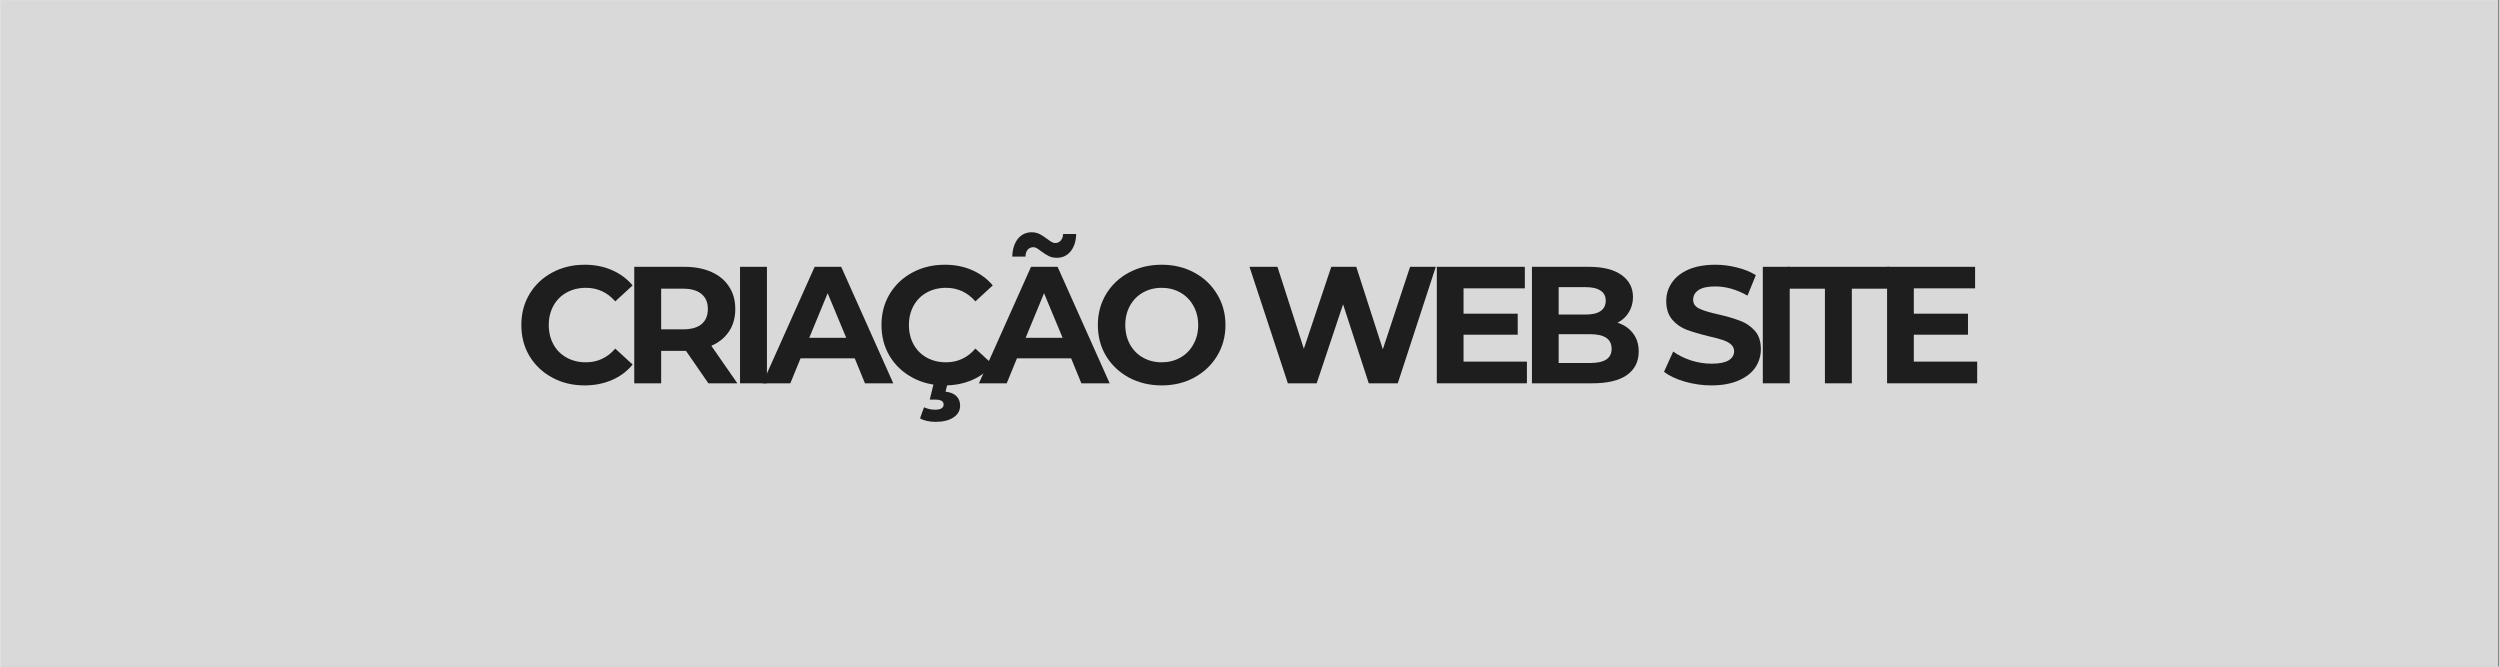 <svg xmlns="http://www.w3.org/2000/svg" xmlns:xlink="http://www.w3.org/1999/xlink" width="300" zoomAndPan="magnify" viewBox="0 0 224.88 60" height="80" preserveAspectRatio="xMidYMid meet" version="1.0"><rect x="0" y="0" width="224.88" height="60" fill="#808080" stroke="none"/><defs><g></g><clipPath id="0f340b295a"><path d="M 0 0.016 L 224.762 0.016 L 224.762 59.984 L 0 59.984 Z M 0 0.016" clip-rule="nonzero"></path></clipPath></defs><g clip-path="url(#0f340b295a)"><path fill="#ffffff" d="M 0 0.016 L 224.879 0.016 L 224.879 59.984 L 0 59.984 Z M 0 0.016" fill-opacity="1" fill-rule="nonzero"></path><path fill="#d9d9d9" d="M 0 0.016 L 224.879 0.016 L 224.879 59.984 L 0 59.984 Z M 0 0.016" fill-opacity="1" fill-rule="nonzero"></path></g><g fill="#1e1e1e" fill-opacity="1"><g transform="translate(46.282, 34.498)"><g><path d="M 6.266 0.188 C 5.191 0.188 4.223 -0.047 3.359 -0.516 C 2.492 -0.984 1.812 -1.629 1.312 -2.453 C 0.82 -3.273 0.578 -4.207 0.578 -5.25 C 0.578 -6.281 0.82 -7.207 1.312 -8.031 C 1.812 -8.863 2.492 -9.508 3.359 -9.969 C 4.223 -10.438 5.195 -10.672 6.281 -10.672 C 7.188 -10.672 8.004 -10.508 8.734 -10.188 C 9.473 -9.863 10.094 -9.406 10.594 -8.812 L 9.031 -7.375 C 8.32 -8.188 7.441 -8.594 6.391 -8.594 C 5.742 -8.594 5.164 -8.453 4.656 -8.172 C 4.145 -7.891 3.75 -7.492 3.469 -6.984 C 3.188 -6.473 3.047 -5.895 3.047 -5.25 C 3.047 -4.594 3.188 -4.008 3.469 -3.5 C 3.75 -2.988 4.145 -2.594 4.656 -2.312 C 5.164 -2.031 5.742 -1.891 6.391 -1.891 C 7.441 -1.891 8.32 -2.301 9.031 -3.125 L 10.594 -1.688 C 10.094 -1.082 9.473 -0.617 8.734 -0.297 C 7.992 0.023 7.172 0.188 6.266 0.188 Z M 6.266 0.188"></path></g></g></g><g fill="#1e1e1e" fill-opacity="1"><g transform="translate(55.772, 34.498)"><g><path d="M 7.922 0 L 5.906 -2.922 L 3.672 -2.922 L 3.672 0 L 1.25 0 L 1.25 -10.484 L 5.781 -10.484 C 6.707 -10.484 7.516 -10.328 8.203 -10.016 C 8.891 -9.711 9.414 -9.273 9.781 -8.703 C 10.156 -8.141 10.344 -7.469 10.344 -6.688 C 10.344 -5.906 10.156 -5.234 9.781 -4.672 C 9.406 -4.109 8.875 -3.676 8.188 -3.375 L 10.531 0 Z M 7.875 -6.688 C 7.875 -7.27 7.688 -7.719 7.312 -8.031 C 6.938 -8.352 6.383 -8.516 5.656 -8.516 L 3.672 -8.516 L 3.672 -4.859 L 5.656 -4.859 C 6.383 -4.859 6.938 -5.016 7.312 -5.328 C 7.688 -5.648 7.875 -6.102 7.875 -6.688 Z M 7.875 -6.688"></path></g></g></g><g fill="#1e1e1e" fill-opacity="1"><g transform="translate(65.292, 34.498)"><g><path d="M 1.25 -10.484 L 3.672 -10.484 L 3.672 0 L 1.25 0 Z M 1.25 -10.484"></path></g></g></g><g fill="#1e1e1e" fill-opacity="1"><g transform="translate(68.71, 34.498)"><g><path d="M 8.156 -2.25 L 3.281 -2.25 L 2.359 0 L -0.141 0 L 4.547 -10.484 L 6.938 -10.484 L 11.625 0 L 9.078 0 Z M 7.391 -4.094 L 5.719 -8.109 L 4.062 -4.094 Z M 7.391 -4.094"></path></g></g></g><g fill="#1e1e1e" fill-opacity="1"><g transform="translate(78.695, 34.498)"><g><path d="M 6.266 0.188 C 5.191 0.188 4.223 -0.047 3.359 -0.516 C 2.492 -0.984 1.812 -1.629 1.312 -2.453 C 0.82 -3.273 0.578 -4.207 0.578 -5.25 C 0.578 -6.281 0.82 -7.207 1.312 -8.031 C 1.812 -8.863 2.492 -9.508 3.359 -9.969 C 4.223 -10.438 5.195 -10.672 6.281 -10.672 C 7.188 -10.672 8.004 -10.508 8.734 -10.188 C 9.473 -9.863 10.094 -9.406 10.594 -8.812 L 9.031 -7.375 C 8.32 -8.188 7.441 -8.594 6.391 -8.594 C 5.742 -8.594 5.164 -8.453 4.656 -8.172 C 4.145 -7.891 3.75 -7.492 3.469 -6.984 C 3.188 -6.473 3.047 -5.895 3.047 -5.25 C 3.047 -4.594 3.188 -4.008 3.469 -3.5 C 3.75 -2.988 4.145 -2.594 4.656 -2.312 C 5.164 -2.031 5.742 -1.891 6.391 -1.891 C 7.441 -1.891 8.32 -2.301 9.031 -3.125 L 10.594 -1.688 C 10.094 -1.082 9.473 -0.617 8.734 -0.297 C 7.992 0.023 7.172 0.188 6.266 0.188 Z M 5.453 3.469 C 5.191 3.469 4.938 3.441 4.688 3.391 C 4.438 3.336 4.223 3.258 4.047 3.156 L 4.406 2.156 C 4.727 2.301 5.055 2.375 5.391 2.375 C 5.91 2.375 6.172 2.219 6.172 1.906 C 6.172 1.613 5.926 1.469 5.438 1.469 L 4.922 1.469 L 5.312 -0.125 L 6.562 -0.125 L 6.344 0.75 C 6.781 0.801 7.109 0.938 7.328 1.156 C 7.547 1.383 7.656 1.664 7.656 2 C 7.656 2.457 7.453 2.816 7.047 3.078 C 6.648 3.336 6.117 3.469 5.453 3.469 Z M 5.453 3.469"></path></g></g></g><g fill="#1e1e1e" fill-opacity="1"><g transform="translate(88.185, 34.498)"><g><path d="M 8.156 -2.25 L 3.281 -2.25 L 2.359 0 L -0.141 0 L 4.547 -10.484 L 6.938 -10.484 L 11.625 0 L 9.078 0 Z M 7.391 -4.094 L 5.719 -8.109 L 4.062 -4.094 Z M 6.859 -11.297 C 6.586 -11.297 6.348 -11.348 6.141 -11.453 C 5.941 -11.555 5.719 -11.695 5.469 -11.875 C 5.312 -12 5.18 -12.094 5.078 -12.156 C 4.973 -12.219 4.867 -12.25 4.766 -12.25 C 4.555 -12.25 4.383 -12.176 4.25 -12.031 C 4.125 -11.883 4.055 -11.676 4.047 -11.406 L 2.859 -11.406 C 2.879 -12.07 3.047 -12.602 3.359 -13 C 3.68 -13.395 4.098 -13.594 4.609 -13.594 C 4.867 -13.594 5.102 -13.539 5.312 -13.438 C 5.52 -13.332 5.754 -13.18 6.016 -12.984 C 6.172 -12.867 6.301 -12.781 6.406 -12.719 C 6.508 -12.656 6.613 -12.625 6.719 -12.625 C 6.914 -12.625 7.082 -12.695 7.219 -12.844 C 7.352 -12.988 7.426 -13.188 7.438 -13.438 L 8.609 -13.438 C 8.598 -12.789 8.43 -12.27 8.109 -11.875 C 7.797 -11.488 7.379 -11.297 6.859 -11.297 Z M 6.859 -11.297"></path></g></g></g><g fill="#1e1e1e" fill-opacity="1"><g transform="translate(98.169, 34.498)"><g><path d="M 6.328 0.188 C 5.234 0.188 4.25 -0.047 3.375 -0.516 C 2.5 -0.992 1.812 -1.645 1.312 -2.469 C 0.82 -3.289 0.578 -4.219 0.578 -5.25 C 0.578 -6.27 0.82 -7.191 1.312 -8.016 C 1.812 -8.848 2.5 -9.5 3.375 -9.969 C 4.25 -10.438 5.234 -10.672 6.328 -10.672 C 7.41 -10.672 8.383 -10.438 9.25 -9.969 C 10.125 -9.5 10.812 -8.848 11.312 -8.016 C 11.812 -7.191 12.062 -6.27 12.062 -5.25 C 12.062 -4.219 11.812 -3.289 11.312 -2.469 C 10.812 -1.645 10.125 -0.992 9.25 -0.516 C 8.383 -0.047 7.41 0.188 6.328 0.188 Z M 6.328 -1.891 C 6.941 -1.891 7.5 -2.031 8 -2.312 C 8.5 -2.594 8.891 -2.988 9.172 -3.5 C 9.461 -4.008 9.609 -4.594 9.609 -5.25 C 9.609 -5.895 9.461 -6.473 9.172 -6.984 C 8.891 -7.492 8.5 -7.891 8 -8.172 C 7.5 -8.453 6.941 -8.594 6.328 -8.594 C 5.703 -8.594 5.141 -8.453 4.641 -8.172 C 4.141 -7.891 3.75 -7.492 3.469 -6.984 C 3.188 -6.473 3.047 -5.895 3.047 -5.25 C 3.047 -4.594 3.188 -4.008 3.469 -3.5 C 3.75 -2.988 4.141 -2.594 4.641 -2.312 C 5.141 -2.031 5.703 -1.891 6.328 -1.891 Z M 6.328 -1.891"></path></g></g></g><g fill="#1e1e1e" fill-opacity="1"><g transform="translate(109.323, 34.498)"><g></g></g></g><g fill="#1e1e1e" fill-opacity="1"><g transform="translate(112.067, 34.498)"><g><path d="M 17.094 -10.484 L 13.672 0 L 11.062 0 L 8.75 -7.109 L 6.375 0 L 3.781 0 L 0.328 -10.484 L 2.844 -10.484 L 5.219 -3.109 L 7.688 -10.484 L 9.938 -10.484 L 12.328 -3.062 L 14.781 -10.484 Z M 17.094 -10.484"></path></g></g></g><g fill="#1e1e1e" fill-opacity="1"><g transform="translate(128.003, 34.498)"><g><path d="M 9.359 -1.953 L 9.359 0 L 1.25 0 L 1.25 -10.484 L 9.172 -10.484 L 9.172 -8.547 L 3.656 -8.547 L 3.656 -6.266 L 8.531 -6.266 L 8.531 -4.375 L 3.656 -4.375 L 3.656 -1.953 Z M 9.359 -1.953"></path></g></g></g><g fill="#1e1e1e" fill-opacity="1"><g transform="translate(136.564, 34.498)"><g><path d="M 8.953 -5.453 C 9.547 -5.266 10.008 -4.945 10.344 -4.5 C 10.688 -4.062 10.859 -3.516 10.859 -2.859 C 10.859 -1.941 10.5 -1.234 9.781 -0.734 C 9.07 -0.242 8.035 0 6.672 0 L 1.25 0 L 1.25 -10.484 L 6.375 -10.484 C 7.645 -10.484 8.625 -10.238 9.312 -9.75 C 10 -9.258 10.344 -8.598 10.344 -7.766 C 10.344 -7.254 10.219 -6.797 9.969 -6.391 C 9.727 -5.992 9.391 -5.68 8.953 -5.453 Z M 3.656 -8.656 L 3.656 -6.188 L 6.062 -6.188 C 6.664 -6.188 7.117 -6.289 7.422 -6.5 C 7.734 -6.707 7.891 -7.02 7.891 -7.438 C 7.891 -7.844 7.734 -8.145 7.422 -8.344 C 7.117 -8.551 6.664 -8.656 6.062 -8.656 Z M 6.484 -1.828 C 7.129 -1.828 7.613 -1.93 7.938 -2.141 C 8.258 -2.348 8.422 -2.672 8.422 -3.109 C 8.422 -3.984 7.773 -4.422 6.484 -4.422 L 3.656 -4.422 L 3.656 -1.828 Z M 6.484 -1.828"></path></g></g></g><g fill="#1e1e1e" fill-opacity="1"><g transform="translate(146.534, 34.498)"><g></g></g></g><g fill="#1e1e1e" fill-opacity="1"><g transform="translate(149.277, 34.498)"><g><path d="M 4.688 0.188 C 3.863 0.188 3.062 0.07 2.281 -0.156 C 1.508 -0.383 0.891 -0.676 0.422 -1.031 L 1.25 -2.859 C 1.695 -2.535 2.227 -2.27 2.844 -2.062 C 3.469 -1.863 4.086 -1.766 4.703 -1.766 C 5.391 -1.766 5.898 -1.863 6.234 -2.062 C 6.566 -2.27 6.734 -2.547 6.734 -2.891 C 6.734 -3.141 6.633 -3.348 6.438 -3.516 C 6.238 -3.68 5.988 -3.812 5.688 -3.906 C 5.383 -4.008 4.973 -4.117 4.453 -4.234 C 3.648 -4.43 2.992 -4.625 2.484 -4.812 C 1.973 -5 1.535 -5.301 1.172 -5.719 C 0.805 -6.145 0.625 -6.707 0.625 -7.406 C 0.625 -8.008 0.789 -8.555 1.125 -9.047 C 1.457 -9.547 1.953 -9.941 2.609 -10.234 C 3.273 -10.523 4.086 -10.672 5.047 -10.672 C 5.711 -10.672 6.363 -10.586 7 -10.422 C 7.645 -10.266 8.207 -10.035 8.688 -9.734 L 7.938 -7.891 C 6.969 -8.441 6 -8.719 5.031 -8.719 C 4.352 -8.719 3.852 -8.609 3.531 -8.391 C 3.207 -8.172 3.047 -7.879 3.047 -7.516 C 3.047 -7.16 3.234 -6.895 3.609 -6.719 C 3.984 -6.539 4.551 -6.367 5.312 -6.203 C 6.113 -6.016 6.77 -5.82 7.281 -5.625 C 7.789 -5.438 8.227 -5.141 8.594 -4.734 C 8.957 -4.328 9.141 -3.773 9.141 -3.078 C 9.141 -2.473 8.973 -1.922 8.641 -1.422 C 8.305 -0.93 7.801 -0.539 7.125 -0.25 C 6.457 0.039 5.645 0.188 4.688 0.188 Z M 4.688 0.188"></path></g></g></g><g fill="#1e1e1e" fill-opacity="1"><g transform="translate(157.343, 34.498)"><g><path d="M 1.25 -10.484 L 3.672 -10.484 L 3.672 0 L 1.25 0 Z M 1.25 -10.484"></path></g></g></g><g fill="#1e1e1e" fill-opacity="1"><g transform="translate(160.761, 34.498)"><g><path d="M 3.422 -8.516 L 0.062 -8.516 L 0.062 -10.484 L 9.203 -10.484 L 9.203 -8.516 L 5.844 -8.516 L 5.844 0 L 3.422 0 Z M 3.422 -8.516"></path></g></g></g><g fill="#1e1e1e" fill-opacity="1"><g transform="translate(168.527, 34.498)"><g><path d="M 9.359 -1.953 L 9.359 0 L 1.25 0 L 1.25 -10.484 L 9.172 -10.484 L 9.172 -8.547 L 3.656 -8.547 L 3.656 -6.266 L 8.531 -6.266 L 8.531 -4.375 L 3.656 -4.375 L 3.656 -1.953 Z M 9.359 -1.953"></path></g></g></g></svg>